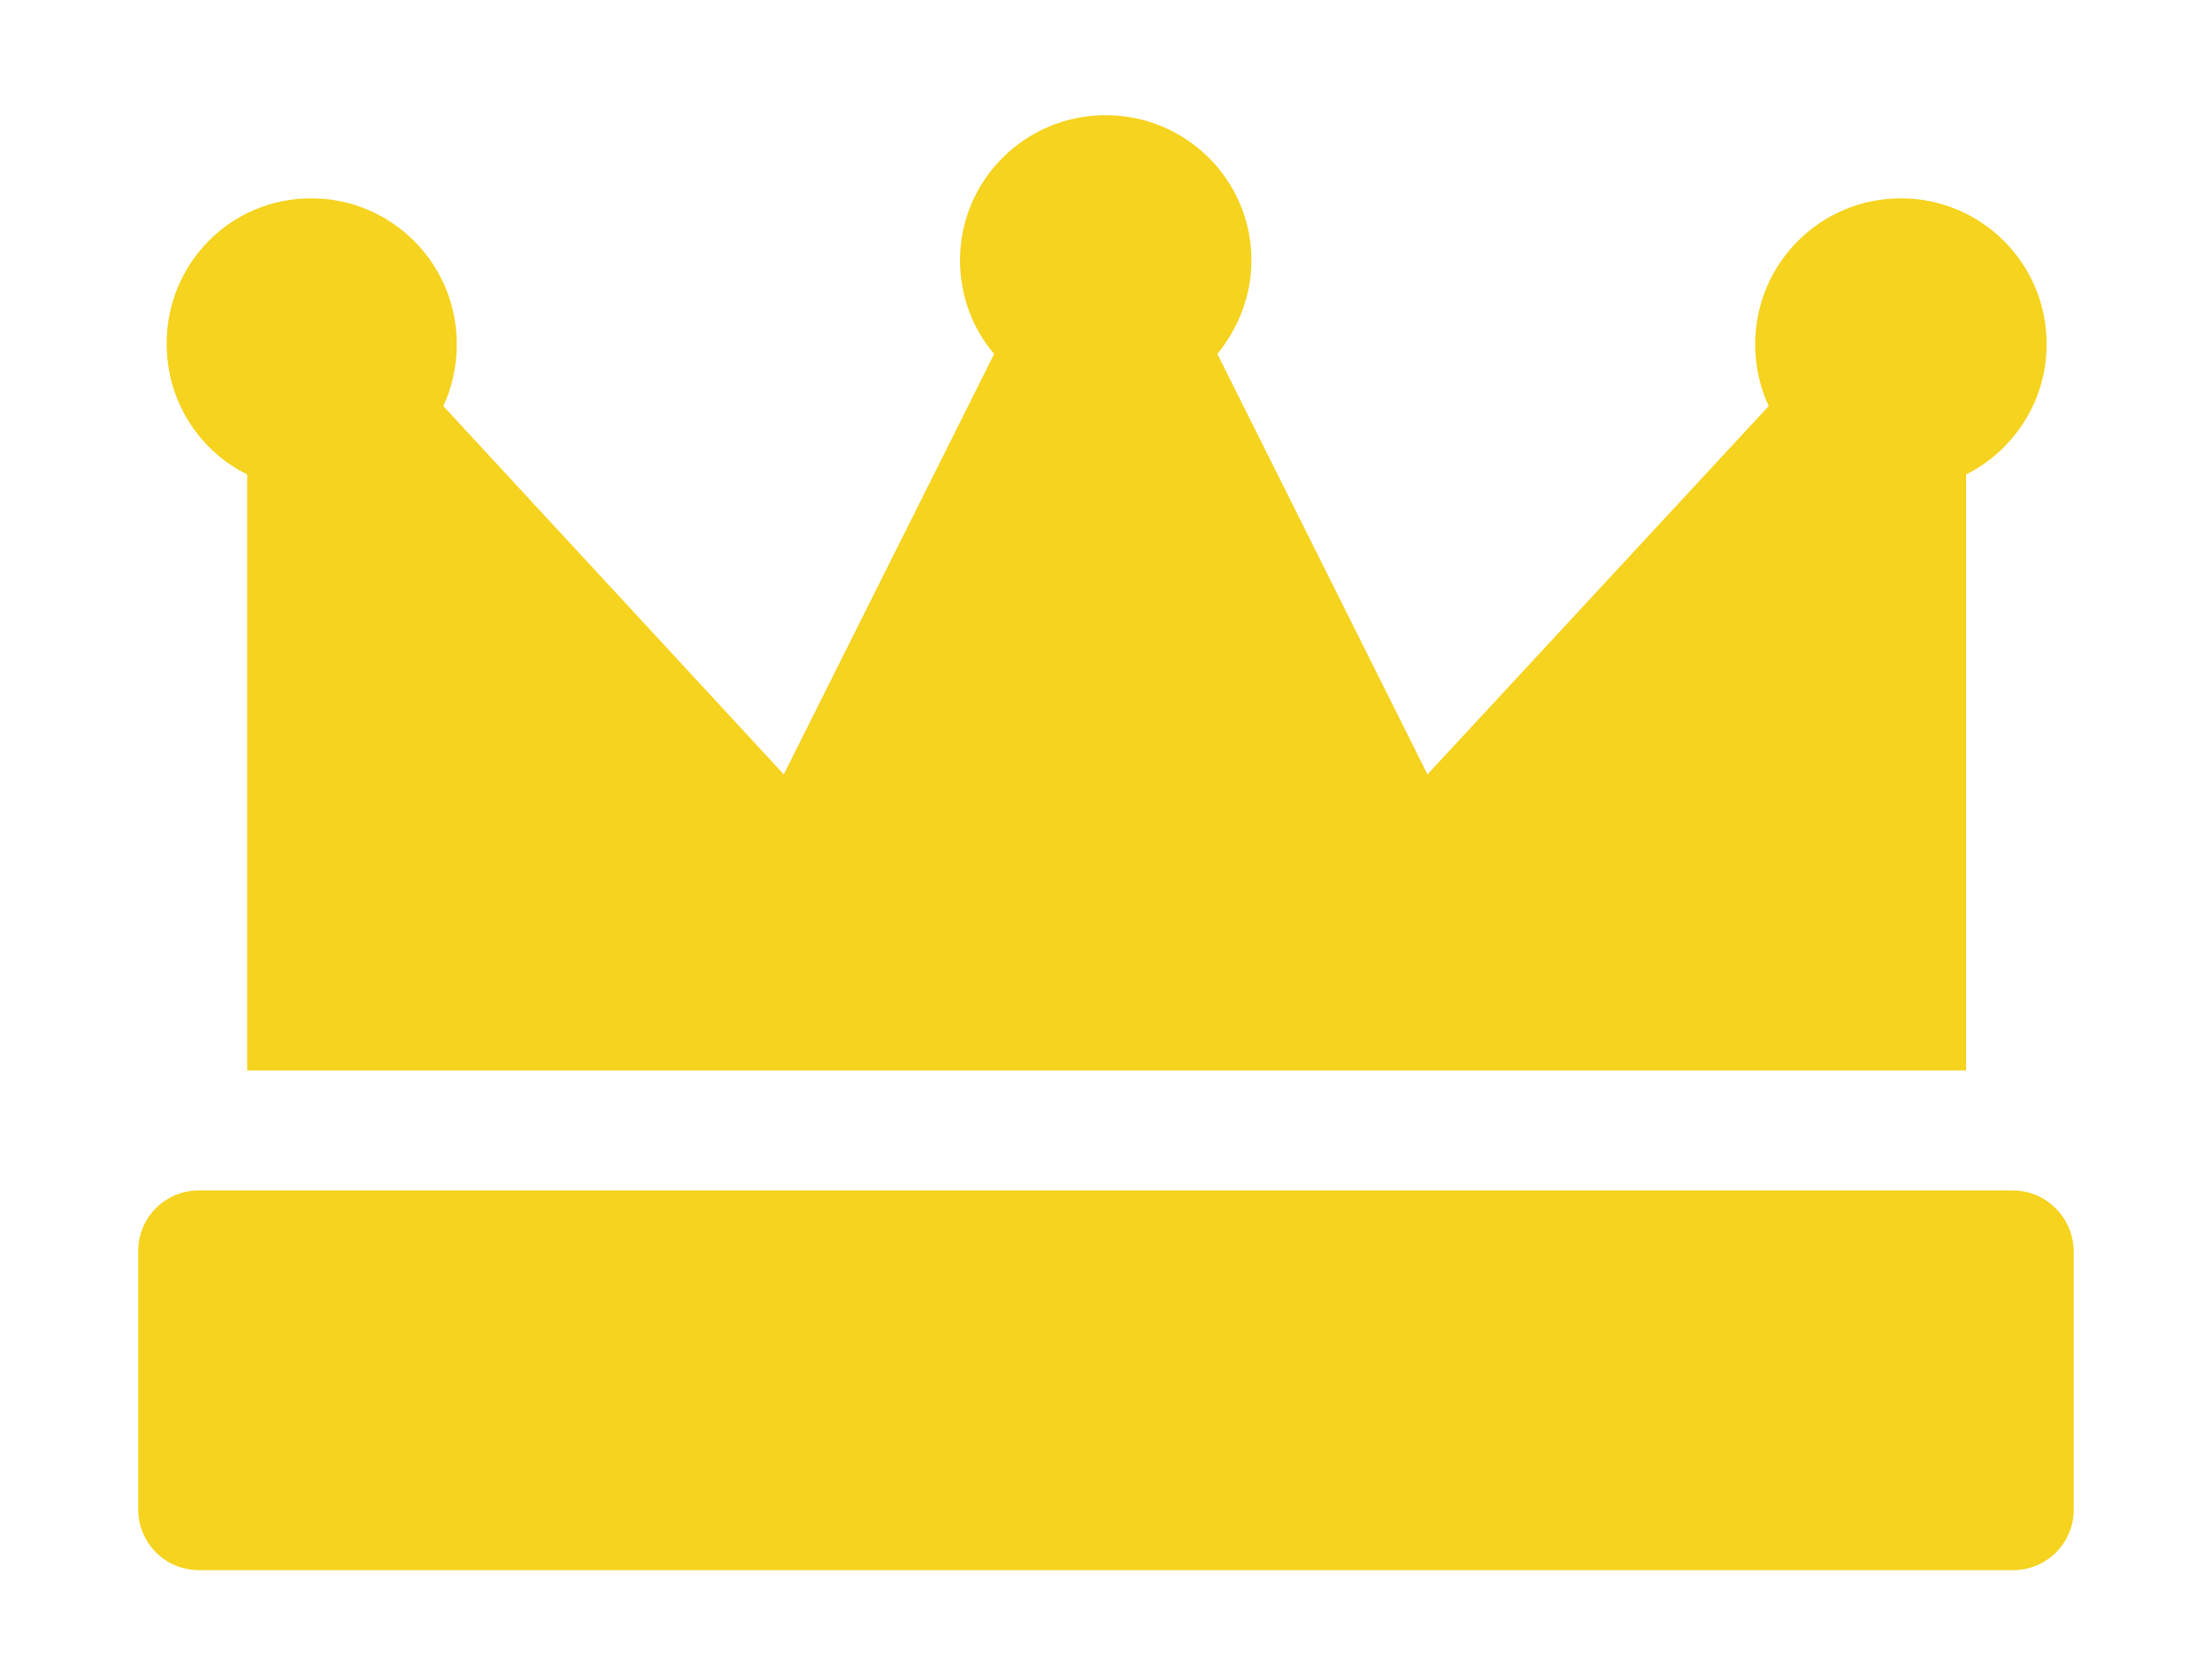<svg width="12" height="9" viewBox="0 0 12 9" fill="none" xmlns="http://www.w3.org/2000/svg">
<path d="M1.341 5.803V2.574C1.079 2.444 0.904 2.175 0.904 1.864C0.904 1.43 1.25 1.076 1.688 1.076C2.125 1.076 2.478 1.43 2.478 1.867C2.478 1.983 2.454 2.098 2.405 2.203L4.252 4.201L5.393 1.92C5.274 1.78 5.208 1.601 5.208 1.412C5.208 0.978 5.561 0.625 5.998 0.625C6.436 0.625 6.789 0.978 6.789 1.412C6.789 1.601 6.719 1.78 6.604 1.92L7.744 4.201L9.595 2.203C9.546 2.098 9.522 1.983 9.522 1.867C9.522 1.43 9.875 1.076 10.312 1.076C10.75 1.076 11.103 1.43 11.103 1.867C11.103 2.175 10.925 2.444 10.666 2.574V5.807H1.341V5.803ZM10.918 6.458H1.079C0.897 6.458 0.75 6.604 0.75 6.786V8.189C0.75 8.371 0.897 8.518 1.079 8.518H10.921C11.103 8.518 11.25 8.371 11.25 8.189V6.786C11.246 6.604 11.1 6.458 10.918 6.458Z" fill="#F5D31E"/>
</svg>
